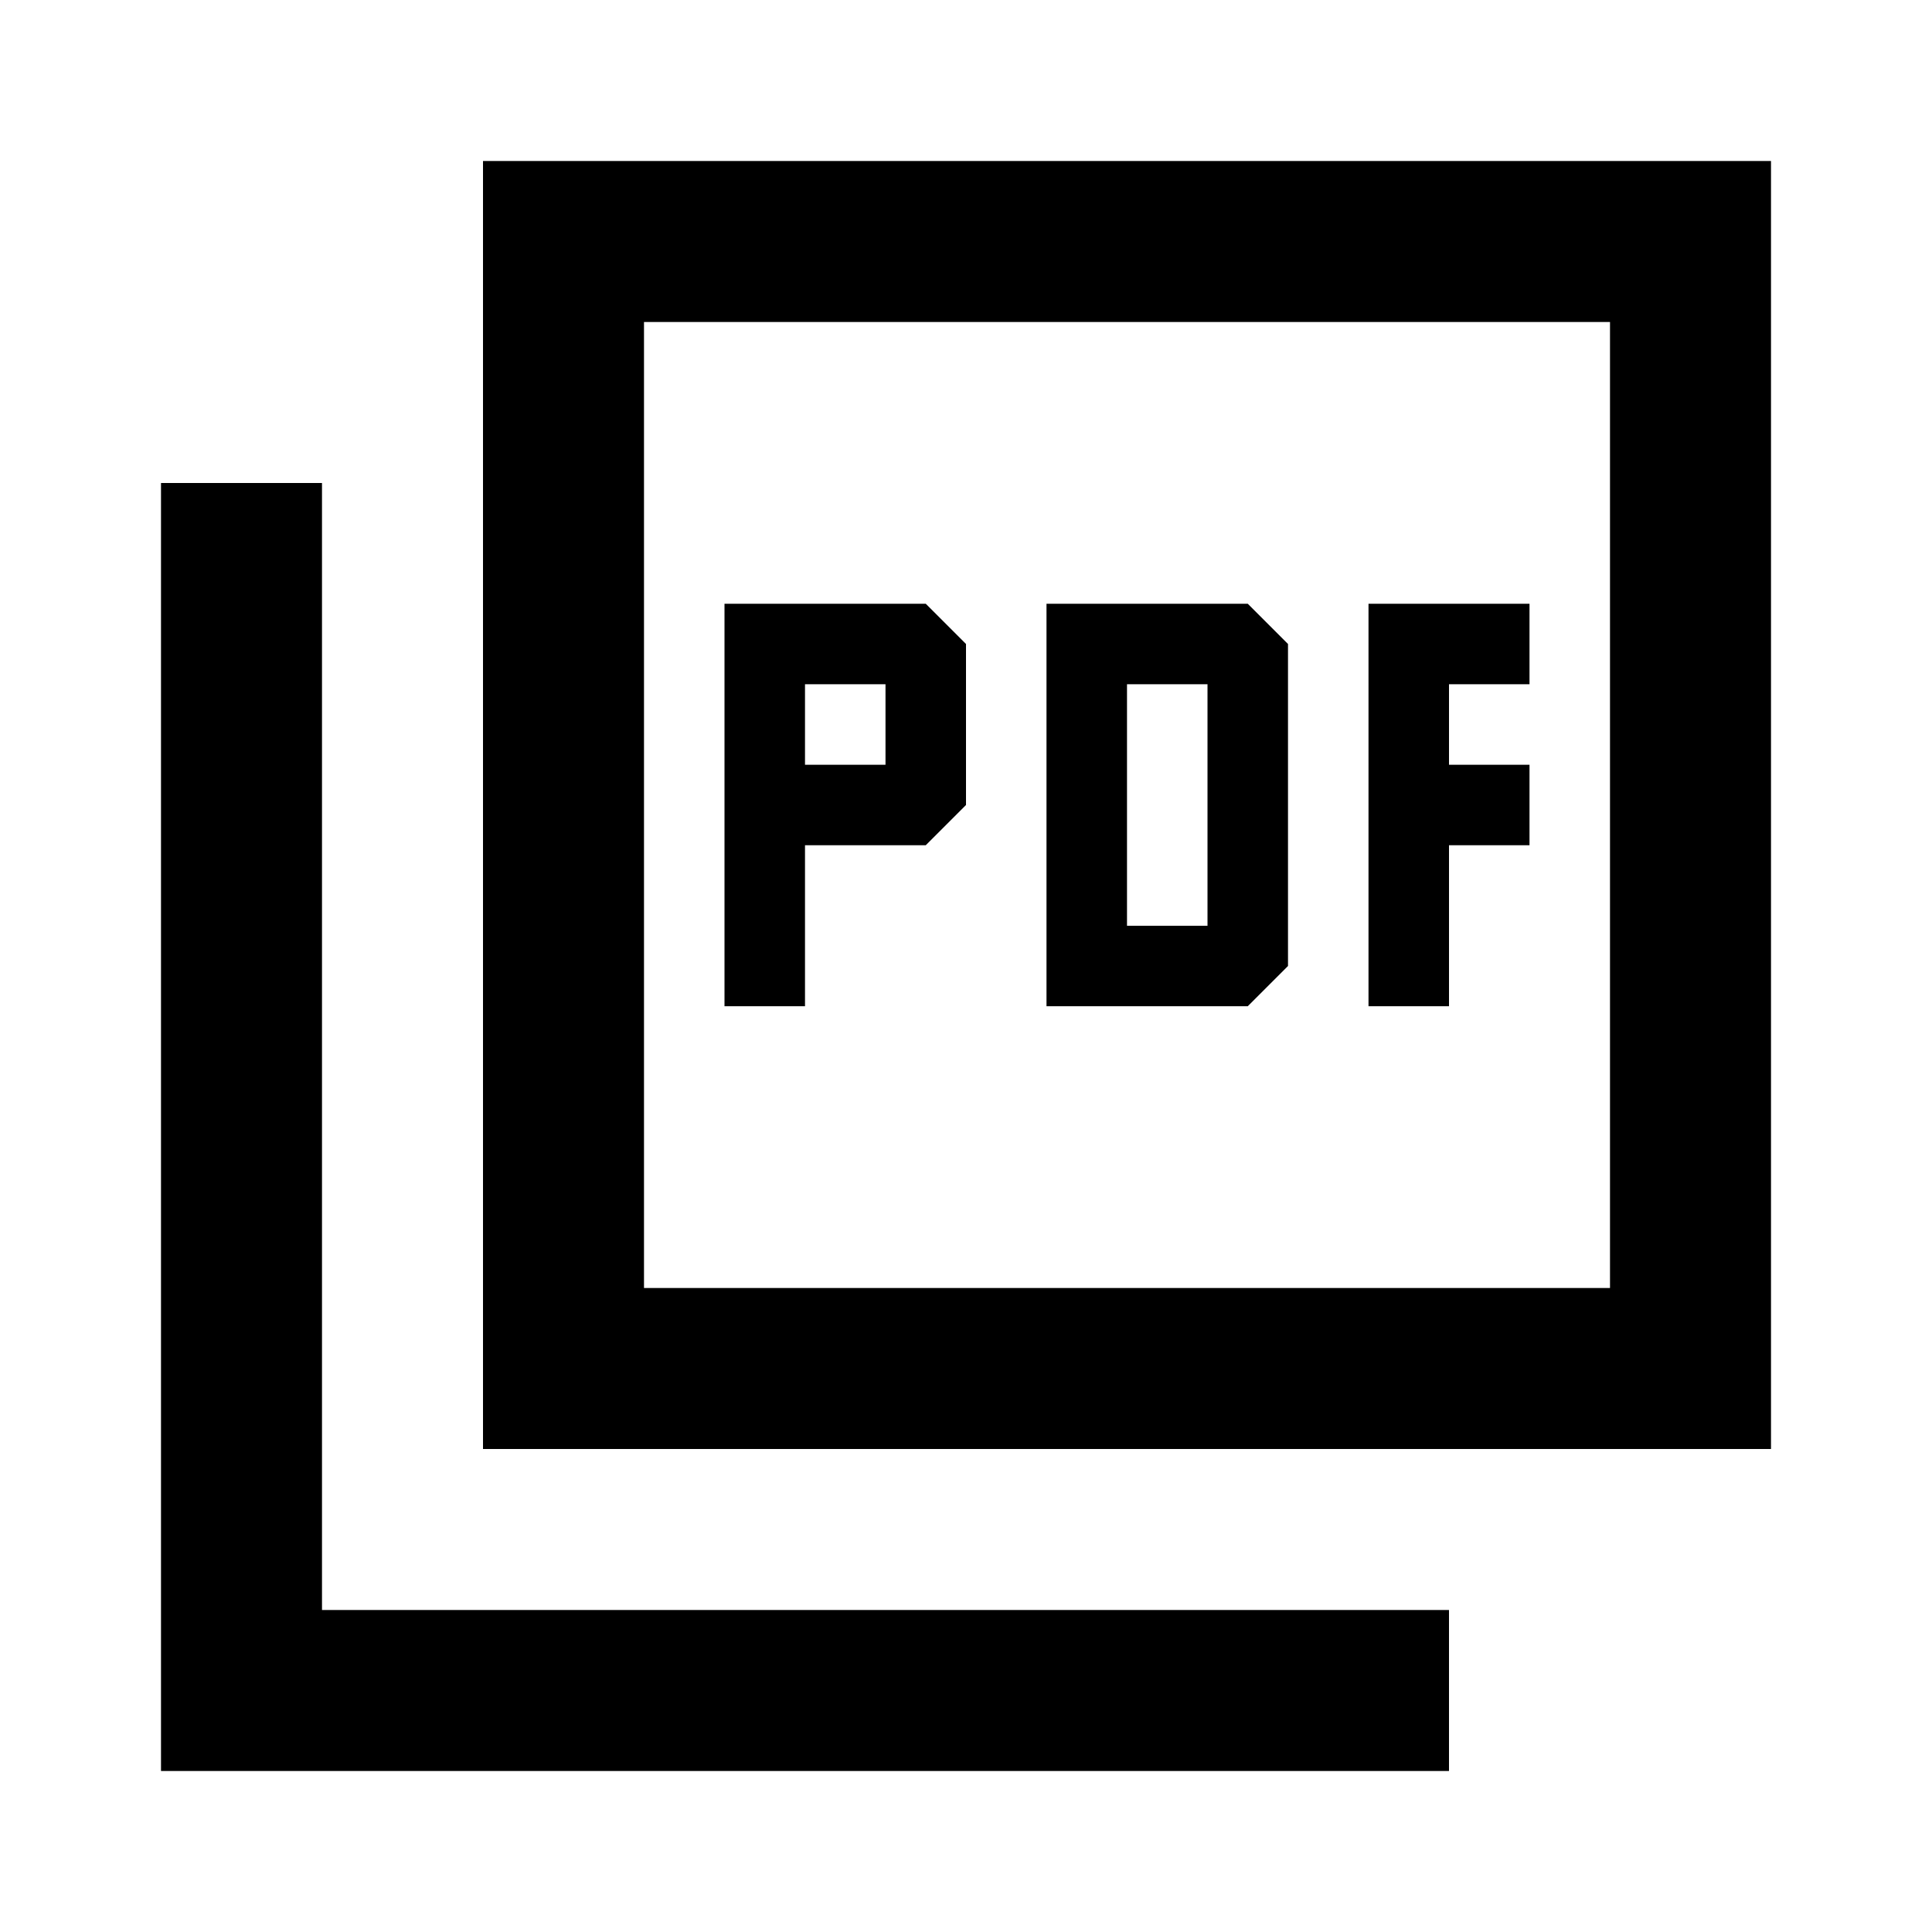 <?xml version="1.0" encoding="utf-8"?>
<!-- Generator: www.svgicons.com -->
<svg xmlns="http://www.w3.org/2000/svg" width="800" height="800" viewBox="0 0 24 24">
<path fill="currentColor" d="M9 12.5h1v-2h1.5l.5-.5V8l-.5-.5H9zm1-3v-1h1v1zm3 3h2.5l.5-.5V8l-.5-.5H13zm1-1v-3h1v3zm3 1h1v-2h1v-1h-1v-1h1v-1h-2zM6 18V2h16v16zm2-2h12V4H8zm-6 6V6h2v14h14v2zM8 4v12z"/>
</svg>